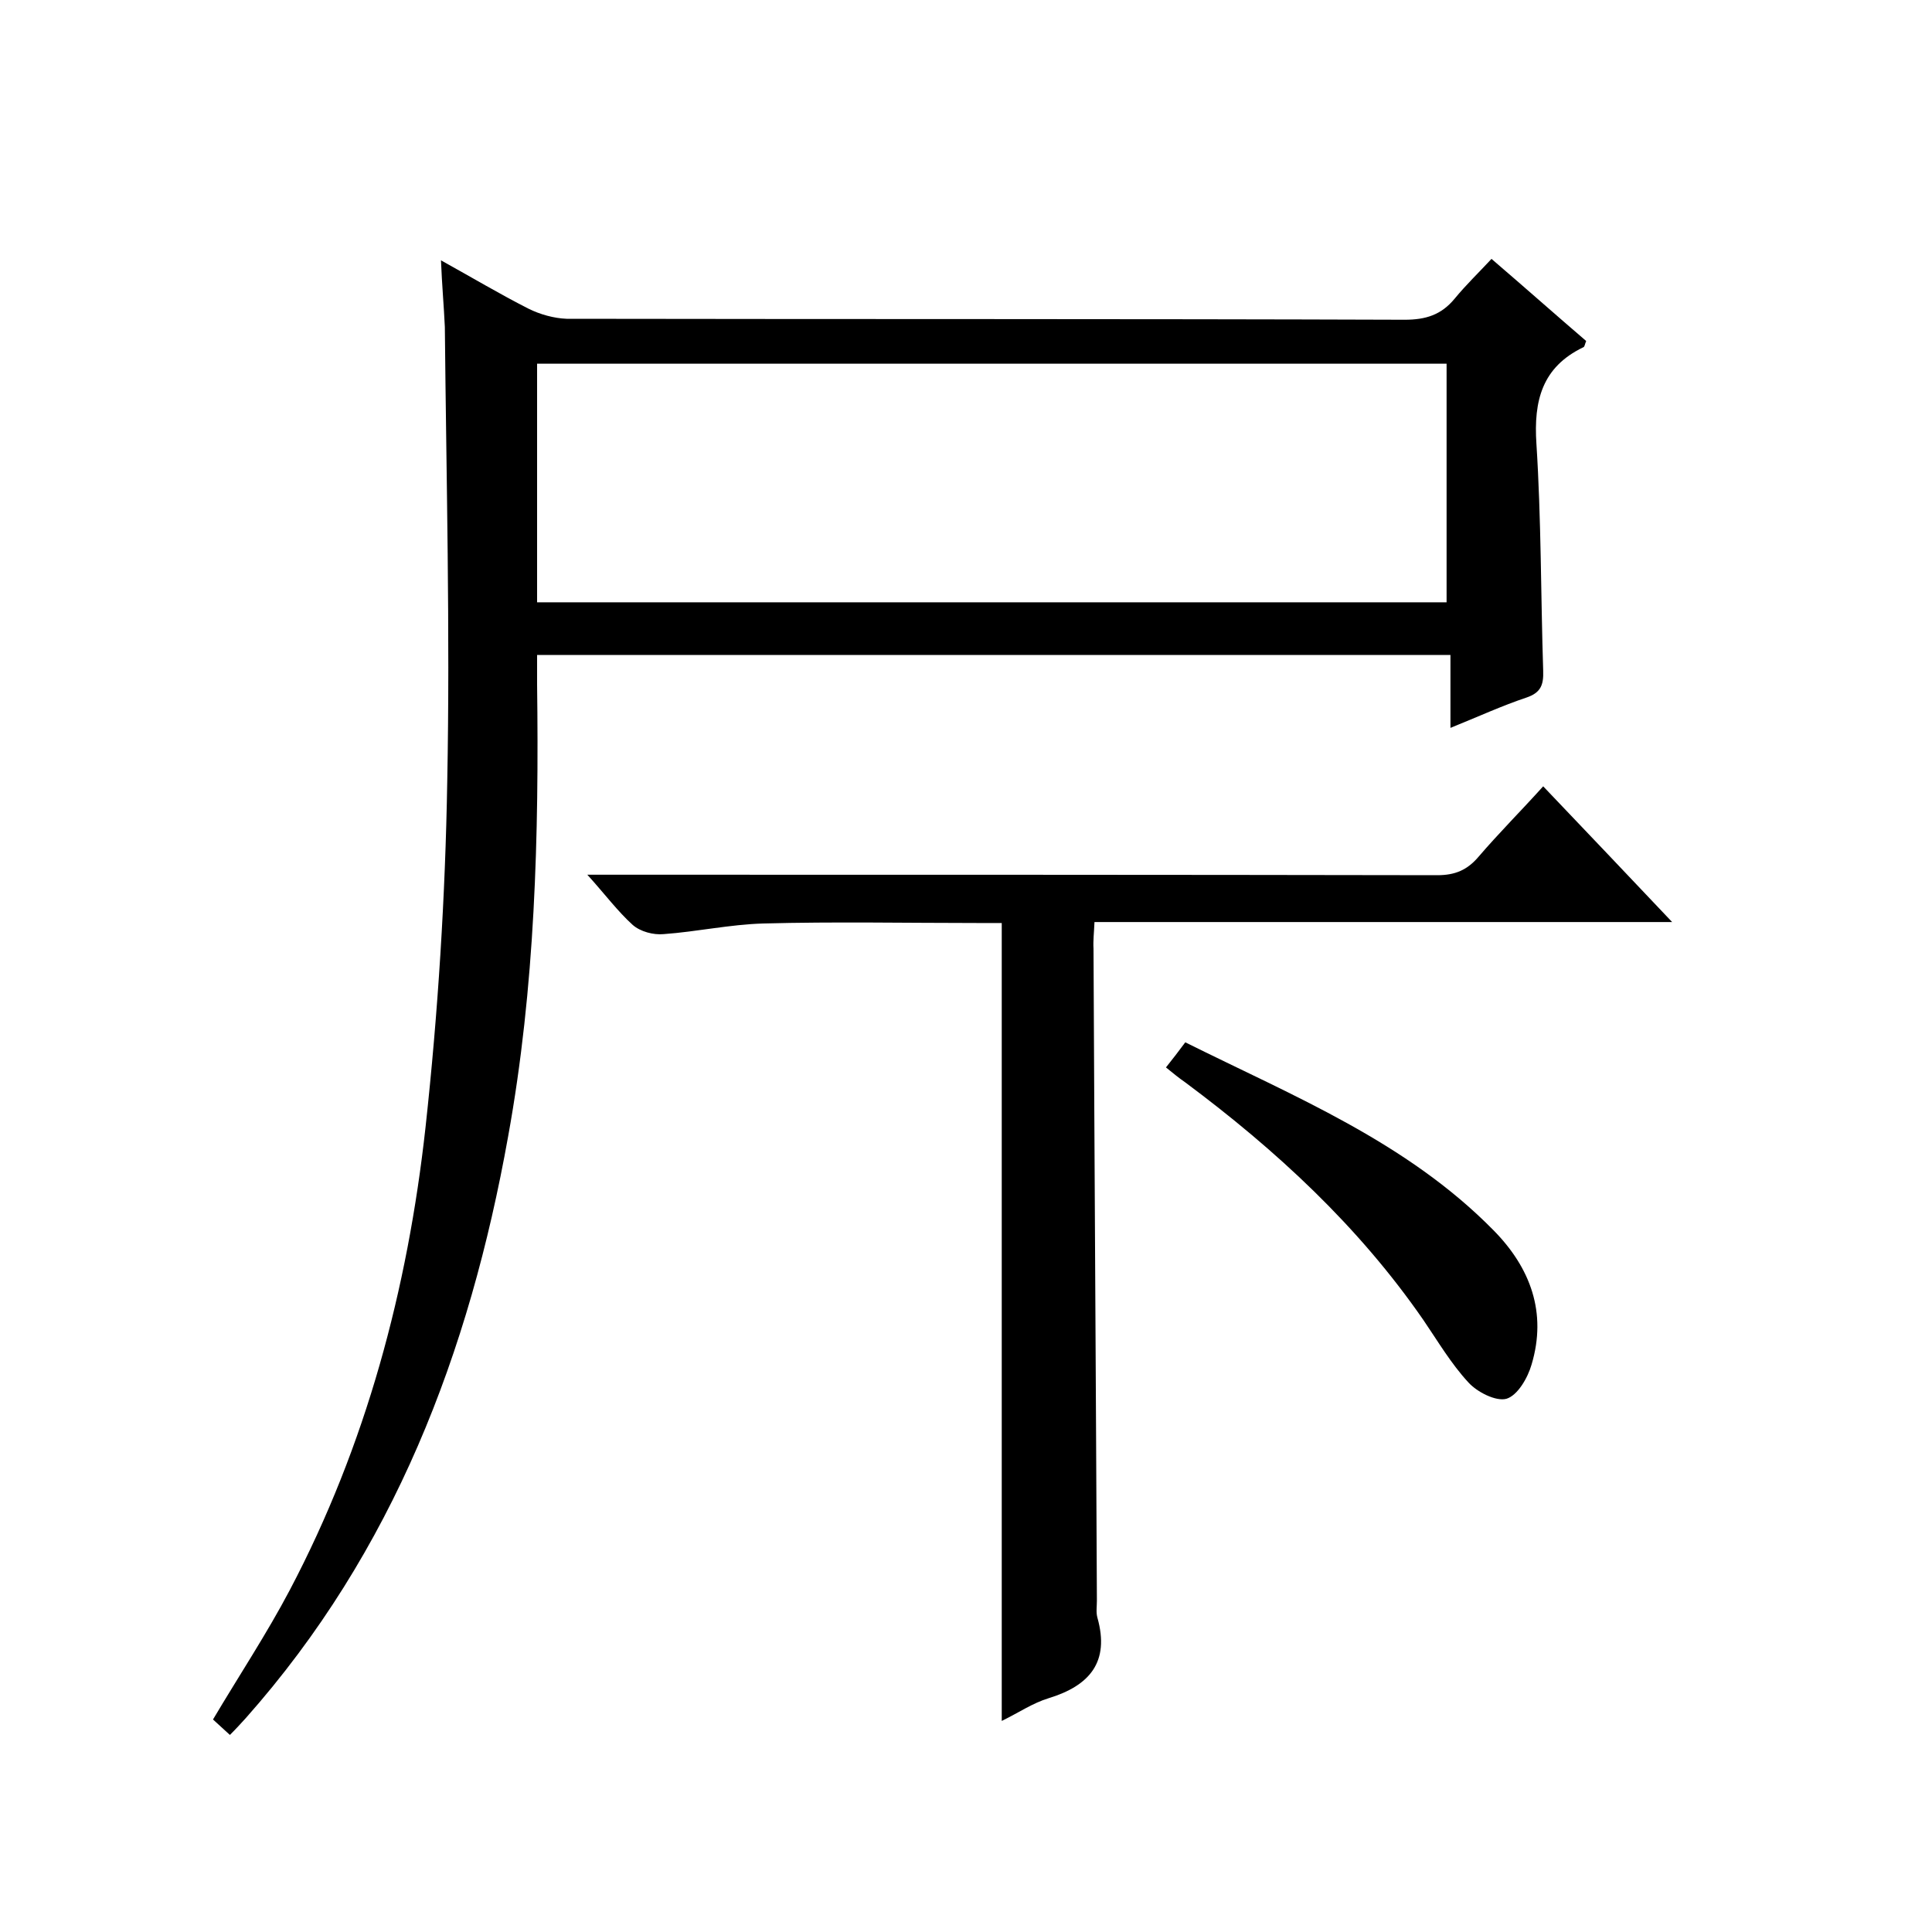 <svg enable-background="new 0 0 400 400" viewBox="0 0 400 400" xmlns="http://www.w3.org/2000/svg"><path d="m91.3 53.9c6.5 3.6 12.2 7 18.1 10 2.4 1.2 5.3 2 7.9 2.1 57.8.1 115.7 0 173.5.2 4.4 0 7.6-1 10.4-4.4 2.3-2.8 4.9-5.3 7.6-8.2 7 6 13.3 11.6 19.6 17-.3.7-.3 1.2-.6 1.3-8.5 4.1-10.3 11-9.7 20 1 15.6.9 31.3 1.4 47 .1 2.9-.5 4.5-3.4 5.5-5.1 1.7-10.1 4-15.8 6.3 0-5.3 0-10 0-15.1-63.2 0-125.7 0-189.1 0v6.1c.4 31.4-.4 62.7-6 93.6-8 44.7-23.7 85.9-54.3 120.4-1 1.1-2 2.2-3.3 3.5-1.3-1.2-2.5-2.3-3.5-3.2 5.4-9.1 11.1-17.7 15.9-26.8 15.8-30 24.4-62.3 28.1-95.8 2.6-23.8 4.1-47.8 4.5-71.7.6-31.3-.2-62.7-.5-94-.2-4.4-.6-8.7-.8-13.8zm19.9 70.8h188.3c0-16.7 0-33.1 0-49.4-62.9 0-125.5 0-188.3 0z"/><path d="m121.6 181.1h6.5c56.5 0 113 0 169.5.1 3.7 0 6.2-1.1 8.5-3.8 4.2-4.9 8.8-9.5 13.4-14.6 8.8 9.2 17.4 18.3 26.7 28.1-40.3 0-79.8 0-119.6 0-.1 2.3-.3 3.9-.2 5.5.2 45 .5 90 .7 135 0 1.2-.2 2.4.1 3.5 2.6 9.2-1.6 14.1-10.1 16.7-3.3 1-6.2 3-9.7 4.7 0-55.1 0-109.7 0-165.2-1.4 0-3.1 0-4.9 0-14.8 0-29.7-.3-44.5.1-6.9.2-13.7 1.7-20.6 2.2-2.1.2-4.8-.5-6.4-1.9-3.1-2.8-5.7-6.3-9.4-10.4z"/><path d="m241.4 221c1.5-1.9 2.6-3.3 4-5.2 22.5 11.2 45.8 20.6 63.8 38.9 7.7 7.8 11.1 17.1 7.9 27.8-.8 2.8-2.9 6.4-5.2 7.1-2.2.6-6.1-1.4-7.9-3.4-3.6-3.9-6.3-8.5-9.3-12.9-13.4-19.4-30.5-35.2-49.3-49.2-1.3-.9-2.4-1.8-4-3.1z"/></svg>